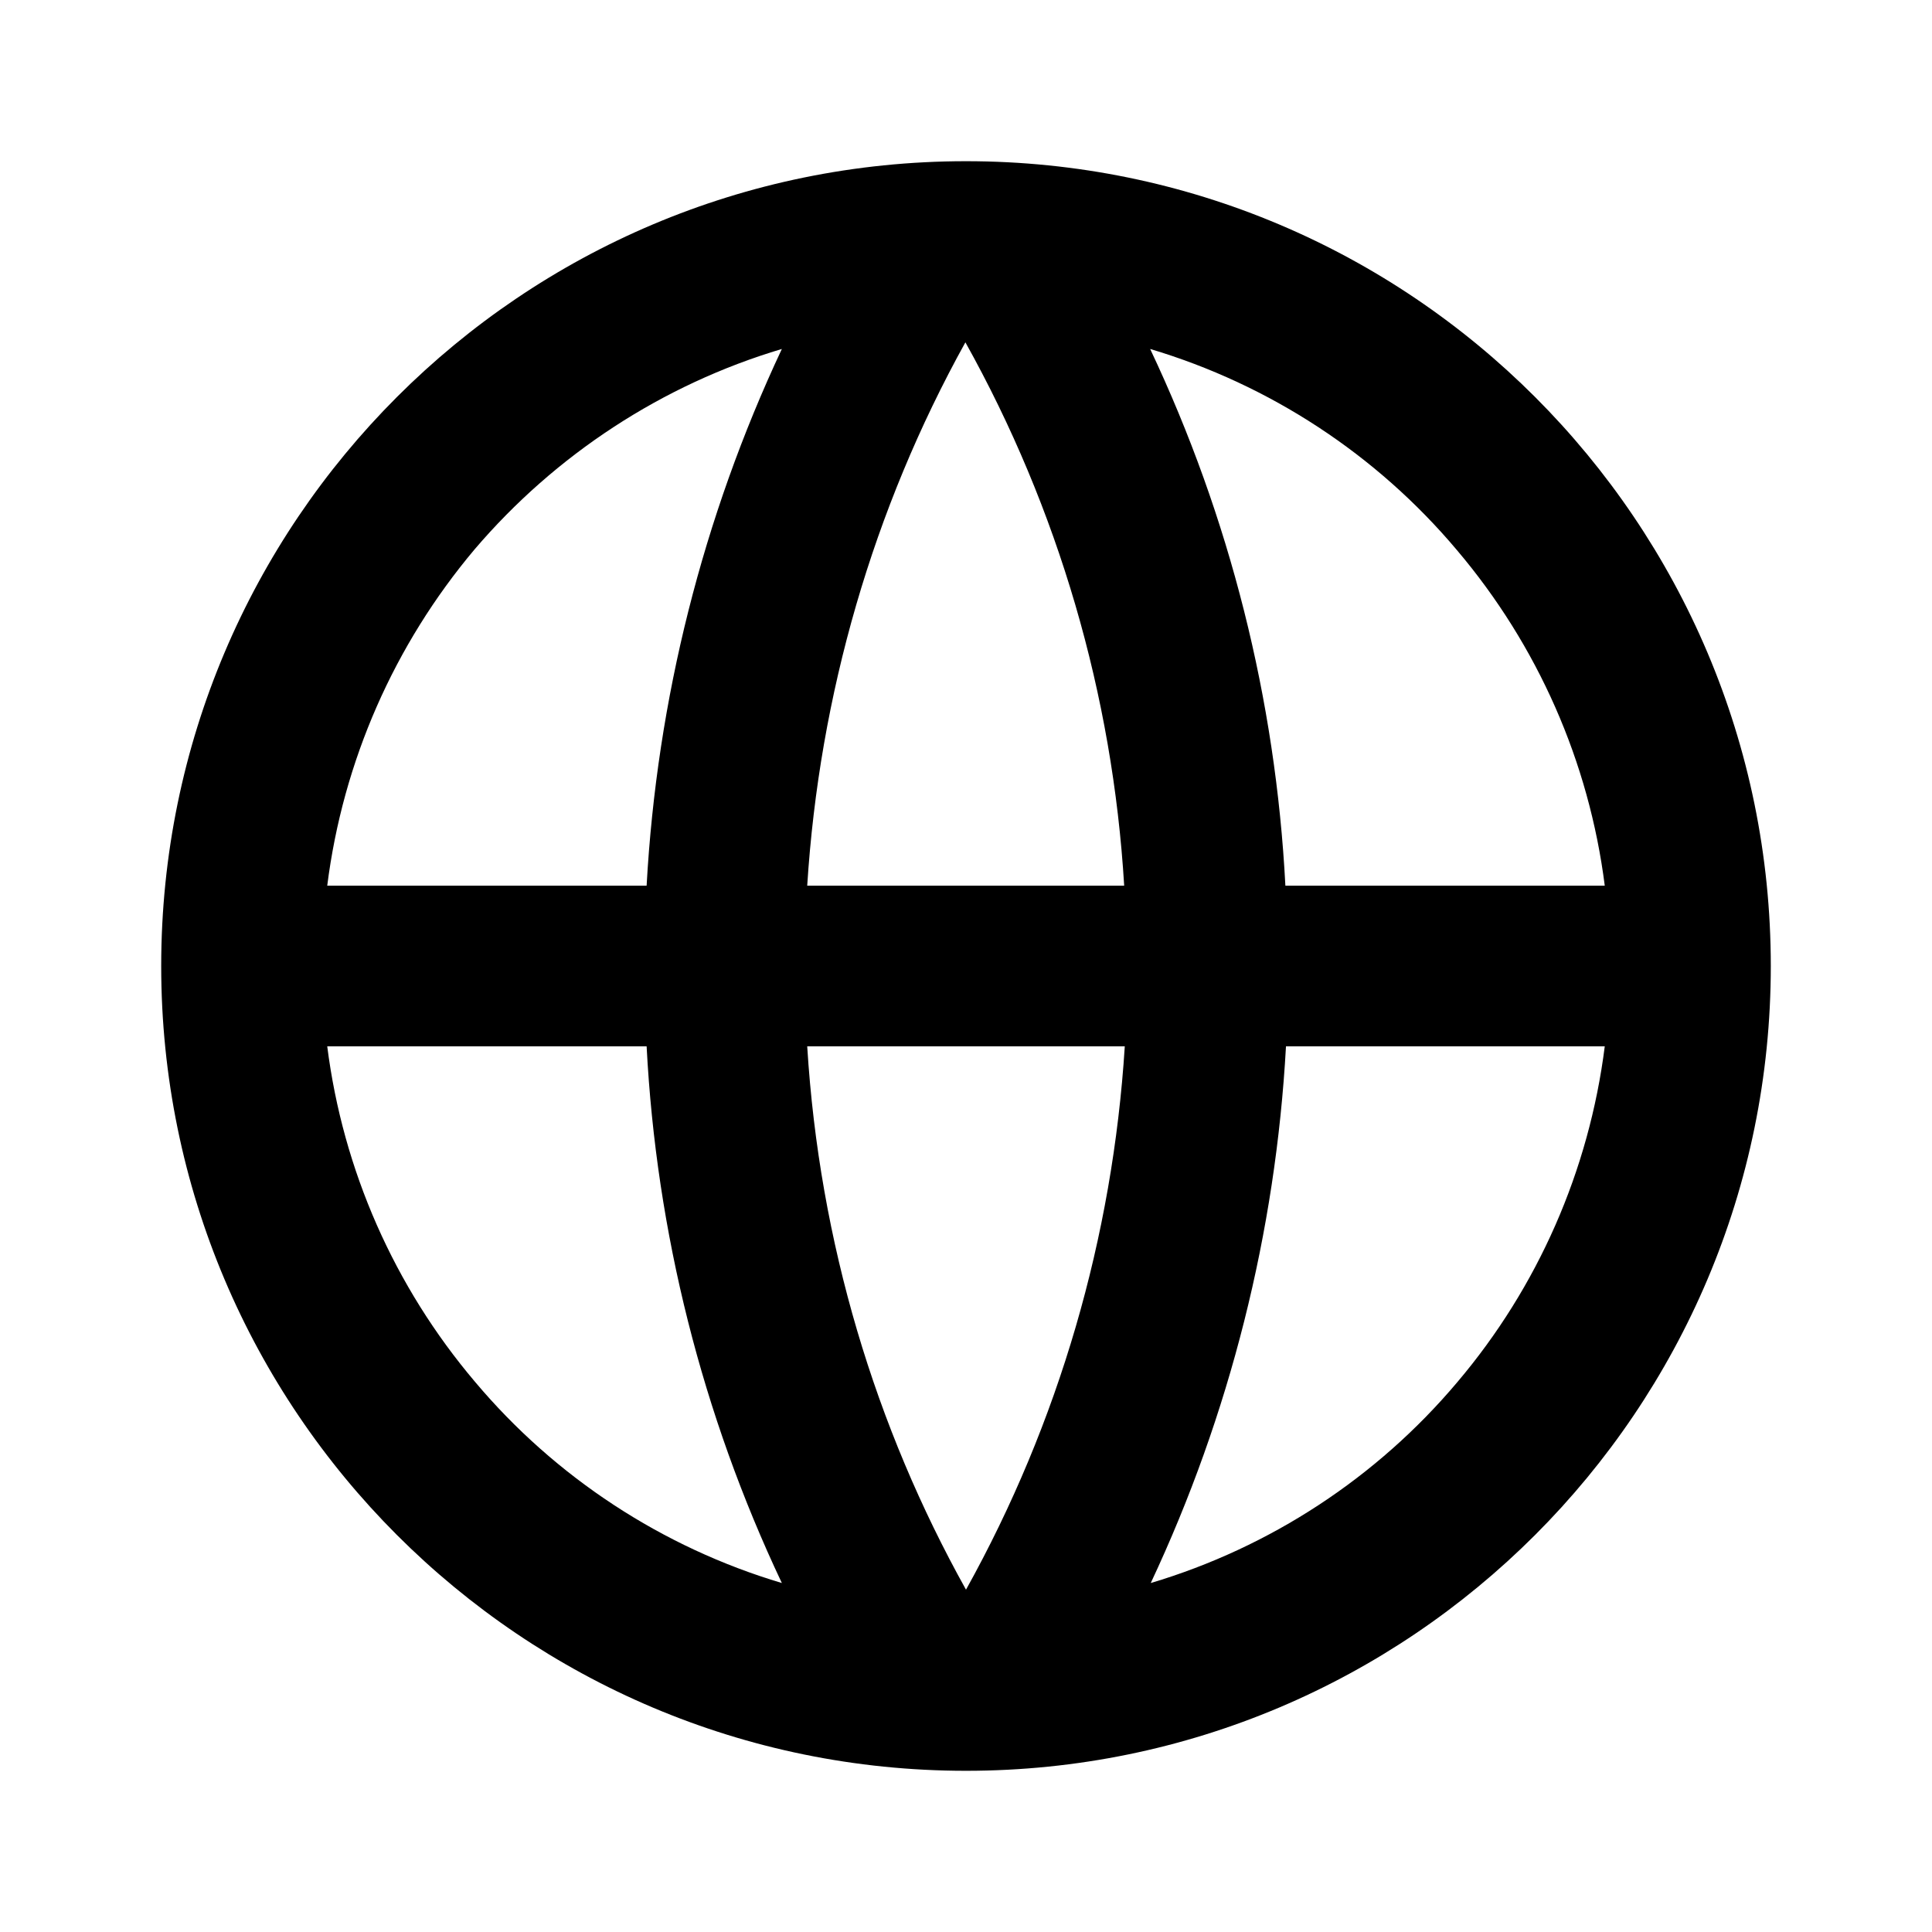 <?xml version="1.0" encoding="utf-8"?>
<!-- Generator: Adobe Illustrator 26.5.0, SVG Export Plug-In . SVG Version: 6.00 Build 0)  -->
<svg version="1.1" id="Layer_1" xmlns="http://www.w3.org/2000/svg" xmlns:xlink="http://www.w3.org/1999/xlink" x="0px" y="0px"
	 viewBox="0 0 32 32" style="enable-background:new 0 0 32 32;" xml:space="preserve">
<g>
	<path d="M16,29.33C8.64,29.33,2.67,23.36,2.67,16S8.64,2.67,16,2.67S29.33,8.64,29.33,16S23.36,29.33,16,29.33z M12.95,26.22
		c-1.32-2.79-2.08-5.81-2.24-8.89H5.42c0.26,2.05,1.11,3.98,2.45,5.56C9.2,24.47,10.97,25.63,12.95,26.22z M13.37,17.33
		c0.2,3.25,1.13,6.31,2.63,9c1.54-2.77,2.43-5.84,2.63-9H13.37z M26.58,17.33H21.3c-0.17,3.08-0.93,6.1-2.24,8.89
		c1.98-0.59,3.75-1.75,5.08-3.33C25.47,21.32,26.32,19.39,26.58,17.33z M5.42,14.67h5.29c0.17-3.08,0.93-6.1,2.24-8.89
		C10.97,6.37,9.2,7.53,7.86,9.1C6.53,10.68,5.68,12.61,5.42,14.67z M13.37,14.67h5.25c-0.19-3.16-1.09-6.24-2.63-9
		C14.46,8.43,13.57,11.51,13.37,14.67L13.37,14.67z M19.05,5.78c1.32,2.79,2.08,5.81,2.24,8.89h5.29c-0.26-2.05-1.11-3.98-2.45-5.56
		C22.8,7.53,21.03,6.37,19.05,5.78z"/>
</g>
</svg>
